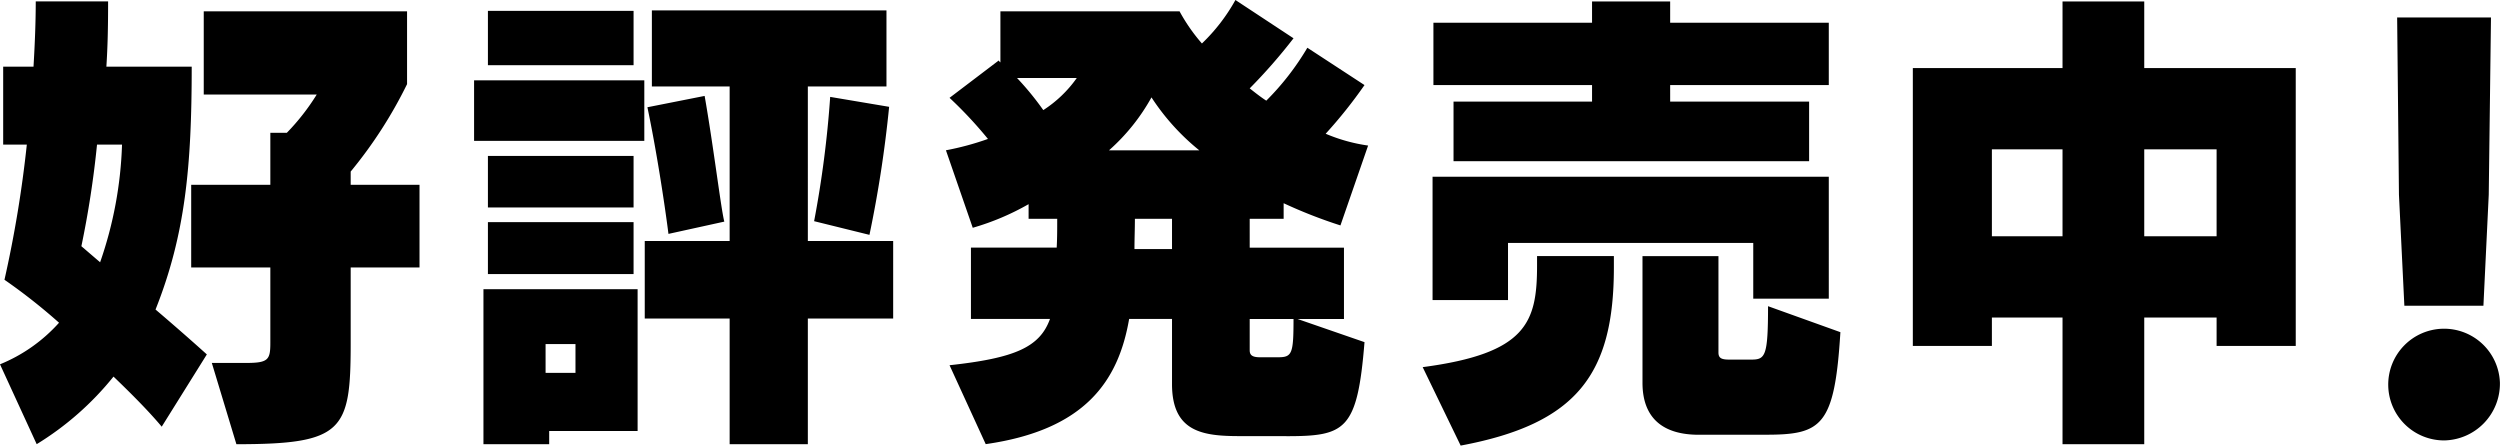 <svg xmlns="http://www.w3.org/2000/svg" width="290.93" height="51.844" viewBox="0 0 290.93 51.844">
  <defs>
    <style>
      .cls-1 {
        fill-rule: evenodd;
      }
    </style>
  </defs>
  <path id="common_wishlist_img_nowonsale.svg" data-name="common/wishlist/img_nowonsale.svg" class="cls-1" d="M2468.73,61.964c-1.4-1.265-3.58-3.19-5.97-5.224,3.48-8.743,4.21-16.717,4.21-28.265h-9.93c0.15-2.365.2-4.509,0.2-7.589h-8.42c0,2.31-.1,4.894-0.26,7.589h-3.53v9.074h2.75a137.374,137.374,0,0,1-2.6,15.727,66.648,66.648,0,0,1,6.35,5,18.672,18.672,0,0,1-6.87,4.839l4.27,9.293a34.71,34.71,0,0,0,8.94-7.864c1.77,1.7,4,3.9,5.61,5.829Zm24.75-10.118V42.223h-8.01v-1.54a51.757,51.757,0,0,0,6.56-10.173V22.041h-23.66v9.678h13.15a26.021,26.021,0,0,1-3.48,4.454h-1.92v6.049h-9.21v9.624h9.21V60.59c0,1.98-.21,2.365-2.81,2.365h-4l2.86,9.458c12.42,0,13.3-1.54,13.3-11.713V51.846h8.01Zm-39.35-2.475a112.483,112.483,0,0,0,1.82-11.823h2.91a45.868,45.868,0,0,1-2.55,13.693Zm84.54,23.041V57.785h9.93V48.767h-9.93V30.784h9.15V21.931h-27.3v8.854h9.05V48.767h-9.88v9.018h9.88V72.413h9.1Zm-19.81-1.54v-16.5h-17.94V72.413h7.65v-1.54h10.29Zm0.78-33.764V30.07h-19.81v7.039h19.81Zm-1.25-8.8V21.986h-16.95V28.31h16.95Zm0,24.306V46.567h-16.95v6.049h16.95Zm0-7.754V38.868h-16.95v5.994h16.95Zm27.45,3.19a140.243,140.243,0,0,0,2.29-14.9l-6.86-1.155a122.453,122.453,0,0,1-1.87,14.463Zm-16.89-1.54c-0.37-1.375-1.25-8.688-2.29-14.628L2520,33.2c1.04,4.949,1.98,11.053,2.45,14.738Zm-17.32,17.6h-3.48V60.755h3.48v3.354Zm82.73,7.369c6.86,0,8.26-.66,9.09-10.943l-7.79-2.694h5.4v-8.3h-10.97V46.182h3.95V44.367a56.5,56.5,0,0,0,6.61,2.585l3.22-9.294a19.655,19.655,0,0,1-4.94-1.375,54.969,54.969,0,0,0,4.52-5.664l-6.65-4.344a30.764,30.764,0,0,1-4.78,6.159c-0.68-.44-1.3-0.935-1.93-1.43a63.273,63.273,0,0,0,5.1-5.829l-6.76-4.454a21.345,21.345,0,0,1-3.9,5.059,20.737,20.737,0,0,1-2.6-3.739h-20.85V27.98a0.8,0.8,0,0,1-.2-0.22l-5.72,4.344a48.563,48.563,0,0,1,4.47,4.784,32.4,32.4,0,0,1-4.89,1.32l3.12,9.019a29.517,29.517,0,0,0,6.5-2.749v1.7h3.33c0,1.21,0,2.31-.06,3.354h-9.98v8.3h9.2c-1.19,3.3-4.1,4.564-11.69,5.389l4.21,9.183c11.54-1.65,15.44-7.314,16.69-14.572h4.99v7.589c0,5.609,3.64,6.049,7.9,6.049h5.41Zm-20.64-33.269a23.226,23.226,0,0,0,4.94-6.159,26.452,26.452,0,0,0,5.56,6.159h-10.5Zm17.57,24.086c-0.94,0-1.2-.275-1.2-0.825V57.84h5.1c0,4.014-.16,4.454-1.77,4.454h-2.13ZM2581.05,49.7h-4.37c0-1.21.05-2.31,0.05-3.519h4.32V49.7Zm-11.08-19.907a14.118,14.118,0,0,1-3.9,3.739,33.559,33.559,0,0,0-3.06-3.739h6.96Zm85.22,9.678V32.544h-16.17V30.62h18.46V23.361h-18.46V20.886h-9.09v2.475h-18.46V30.62h18.46v1.925h-16.12v6.929h41.38Zm2.29,16V41.288h-46.11V55.64h8.78V48.986h28.54v6.489h8.79Zm-7.33,15.837c6.5,0,8.01-.99,8.68-11.933l-8.42-3.024c0,5.774-.31,6.214-1.92,6.214h-2.6c-0.89,0-1.25-.165-1.25-0.825V50.526h-8.84V65.264c0,4.124,2.39,6.049,6.55,6.049h7.8Zm-35.51,1.265c13.52-2.53,17.83-8.3,17.83-20.732v-1.32h-8.94v1.1c0,6.654-1.25,10.228-13.31,11.823Zm97.18-11.6V28.64h-17.63V20.886h-9.51V28.64h-17.42V60.974h9.2v-3.3h8.22V72.413h9.51V57.675h8.42v3.3h9.21Zm-9.21-12.758h-8.42V38.1h8.42V48.217Zm-17.93,0h-8.22V38.1h8.22V48.217Zm48.98,8.084,0.62-12.923,0.26-20.622h-10.92l0.21,20.622,0.63,12.923h9.2Zm1.92,8.964a6.5,6.5,0,1,0-6.5,6.709A6.607,6.607,0,0,0,2735.58,65.264Z" transform="translate(-2444.66 -20.719)"/>
</svg>
